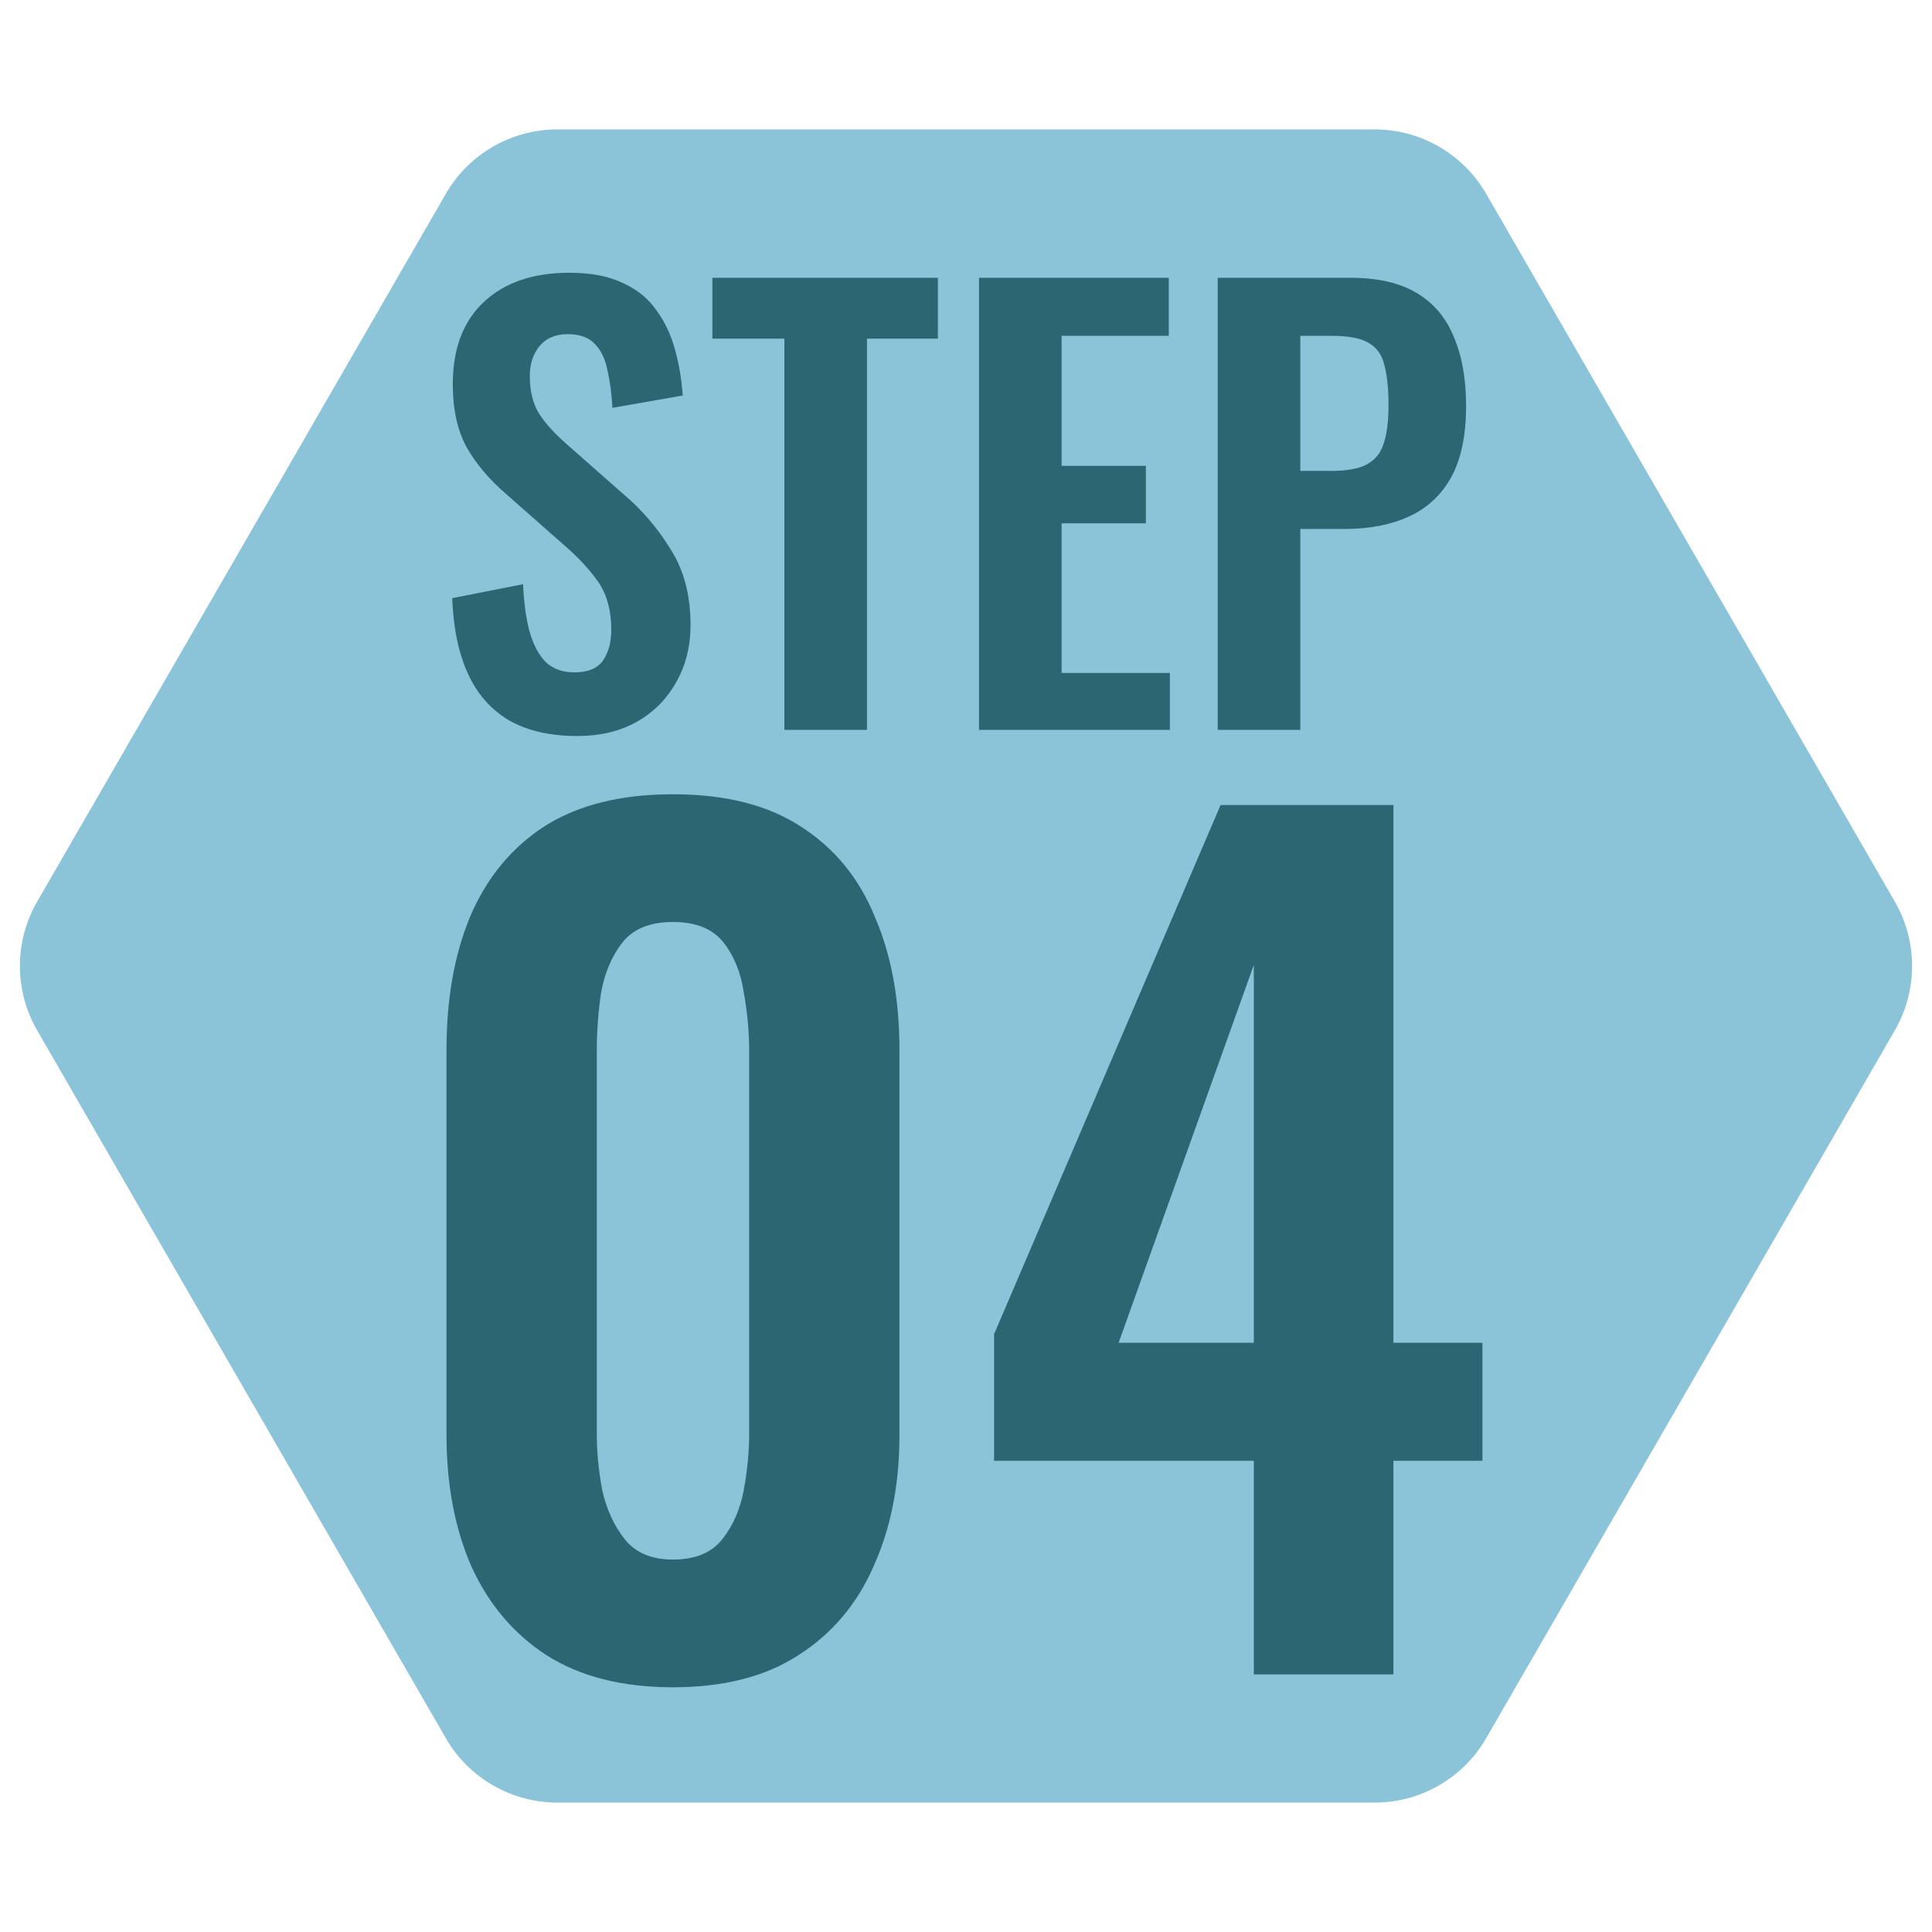 <svg width="45" height="45" viewBox="0 0 45 45" fill="none" xmlns="http://www.w3.org/2000/svg">
<path d="M0.866 24C0.33 23.072 0.33 21.928 0.866 21L10.384 4.514C10.92 3.586 11.91 3.014 12.982 3.014H32.018C33.09 3.014 34.08 3.586 34.616 4.514L44.134 21C44.67 21.928 44.67 23.072 44.134 24L34.616 40.486C34.08 41.414 33.09 41.986 32.018 41.986H12.982C11.91 41.986 10.92 41.414 10.384 40.486L0.866 24Z" fill="#8BC3D9"/>
<path d="M15.675 39.3C14.492 39.3 13.508 39.05 12.725 38.55C11.958 38.05 11.375 37.358 10.975 36.475C10.592 35.592 10.4 34.575 10.4 33.425V24.45C10.4 23.267 10.583 22.233 10.95 21.35C11.333 20.45 11.908 19.75 12.675 19.25C13.458 18.75 14.458 18.5 15.675 18.5C16.892 18.5 17.883 18.75 18.65 19.25C19.433 19.75 20.008 20.45 20.375 21.35C20.758 22.233 20.95 23.267 20.95 24.45V33.425C20.95 34.575 20.75 35.592 20.35 36.475C19.967 37.358 19.383 38.05 18.6 38.55C17.833 39.05 16.858 39.3 15.675 39.3ZM15.675 36.325C16.192 36.325 16.575 36.167 16.825 35.85C17.075 35.533 17.242 35.15 17.325 34.7C17.408 34.25 17.45 33.808 17.45 33.375V24.5C17.45 24.033 17.408 23.575 17.325 23.125C17.258 22.658 17.1 22.267 16.85 21.95C16.6 21.633 16.208 21.475 15.675 21.475C15.142 21.475 14.75 21.633 14.5 21.95C14.25 22.267 14.083 22.658 14 23.125C13.933 23.575 13.9 24.033 13.9 24.5V33.375C13.9 33.808 13.942 34.25 14.025 34.7C14.125 35.15 14.3 35.533 14.55 35.85C14.8 36.167 15.175 36.325 15.675 36.325ZM29.204 39V34.025H23.154V31.075L28.43 18.75H32.455V31.275H34.529V34.025H32.455V39H29.204ZM26.055 31.275H29.204V22.475L26.055 31.275Z" fill="#2D6673"/>
<path d="M13.445 17.143C12.812 17.143 12.284 17.022 11.859 16.779C11.434 16.528 11.114 16.164 10.897 15.687C10.68 15.21 10.559 14.625 10.533 13.932L12.184 13.607C12.201 14.014 12.249 14.374 12.327 14.686C12.414 14.998 12.539 15.241 12.704 15.414C12.877 15.579 13.103 15.661 13.38 15.661C13.692 15.661 13.913 15.57 14.043 15.388C14.173 15.197 14.238 14.959 14.238 14.673C14.238 14.214 14.134 13.837 13.926 13.542C13.718 13.247 13.441 12.953 13.094 12.658L11.768 11.488C11.395 11.167 11.096 10.812 10.871 10.422C10.654 10.023 10.546 9.534 10.546 8.953C10.546 8.121 10.789 7.48 11.274 7.029C11.759 6.578 12.422 6.353 13.263 6.353C13.757 6.353 14.169 6.431 14.498 6.587C14.827 6.734 15.087 6.942 15.278 7.211C15.477 7.48 15.625 7.787 15.72 8.134C15.815 8.472 15.876 8.832 15.902 9.213L14.264 9.499C14.247 9.17 14.208 8.875 14.147 8.615C14.095 8.355 13.995 8.151 13.848 8.004C13.709 7.857 13.501 7.783 13.224 7.783C12.938 7.783 12.717 7.878 12.561 8.069C12.414 8.251 12.34 8.481 12.34 8.758C12.34 9.113 12.414 9.408 12.561 9.642C12.708 9.867 12.921 10.101 13.198 10.344L14.511 11.501C14.944 11.865 15.313 12.294 15.616 12.788C15.928 13.273 16.084 13.863 16.084 14.556C16.084 15.059 15.971 15.505 15.746 15.895C15.529 16.285 15.222 16.593 14.823 16.818C14.433 17.035 13.974 17.143 13.445 17.143ZM18.27 17V7.887H16.593V6.47H21.845V7.887H20.194V17H18.27ZM22.803 17V6.47H27.223V7.822H24.727V10.851H26.69V12.19H24.727V15.674H27.249V17H22.803ZM28.363 17V6.47H31.457C32.09 6.47 32.601 6.587 32.991 6.821C33.39 7.055 33.68 7.397 33.862 7.848C34.053 8.29 34.148 8.827 34.148 9.46C34.148 10.145 34.031 10.699 33.797 11.124C33.563 11.54 33.234 11.843 32.809 12.034C32.393 12.225 31.899 12.32 31.327 12.32H30.287V17H28.363ZM30.287 10.968H31.015C31.362 10.968 31.631 10.92 31.821 10.825C32.021 10.721 32.155 10.561 32.224 10.344C32.302 10.119 32.341 9.82 32.341 9.447C32.341 9.066 32.311 8.758 32.25 8.524C32.198 8.281 32.077 8.104 31.886 7.991C31.704 7.878 31.414 7.822 31.015 7.822H30.287V10.968Z" fill="#2D6673"/>
</svg>
